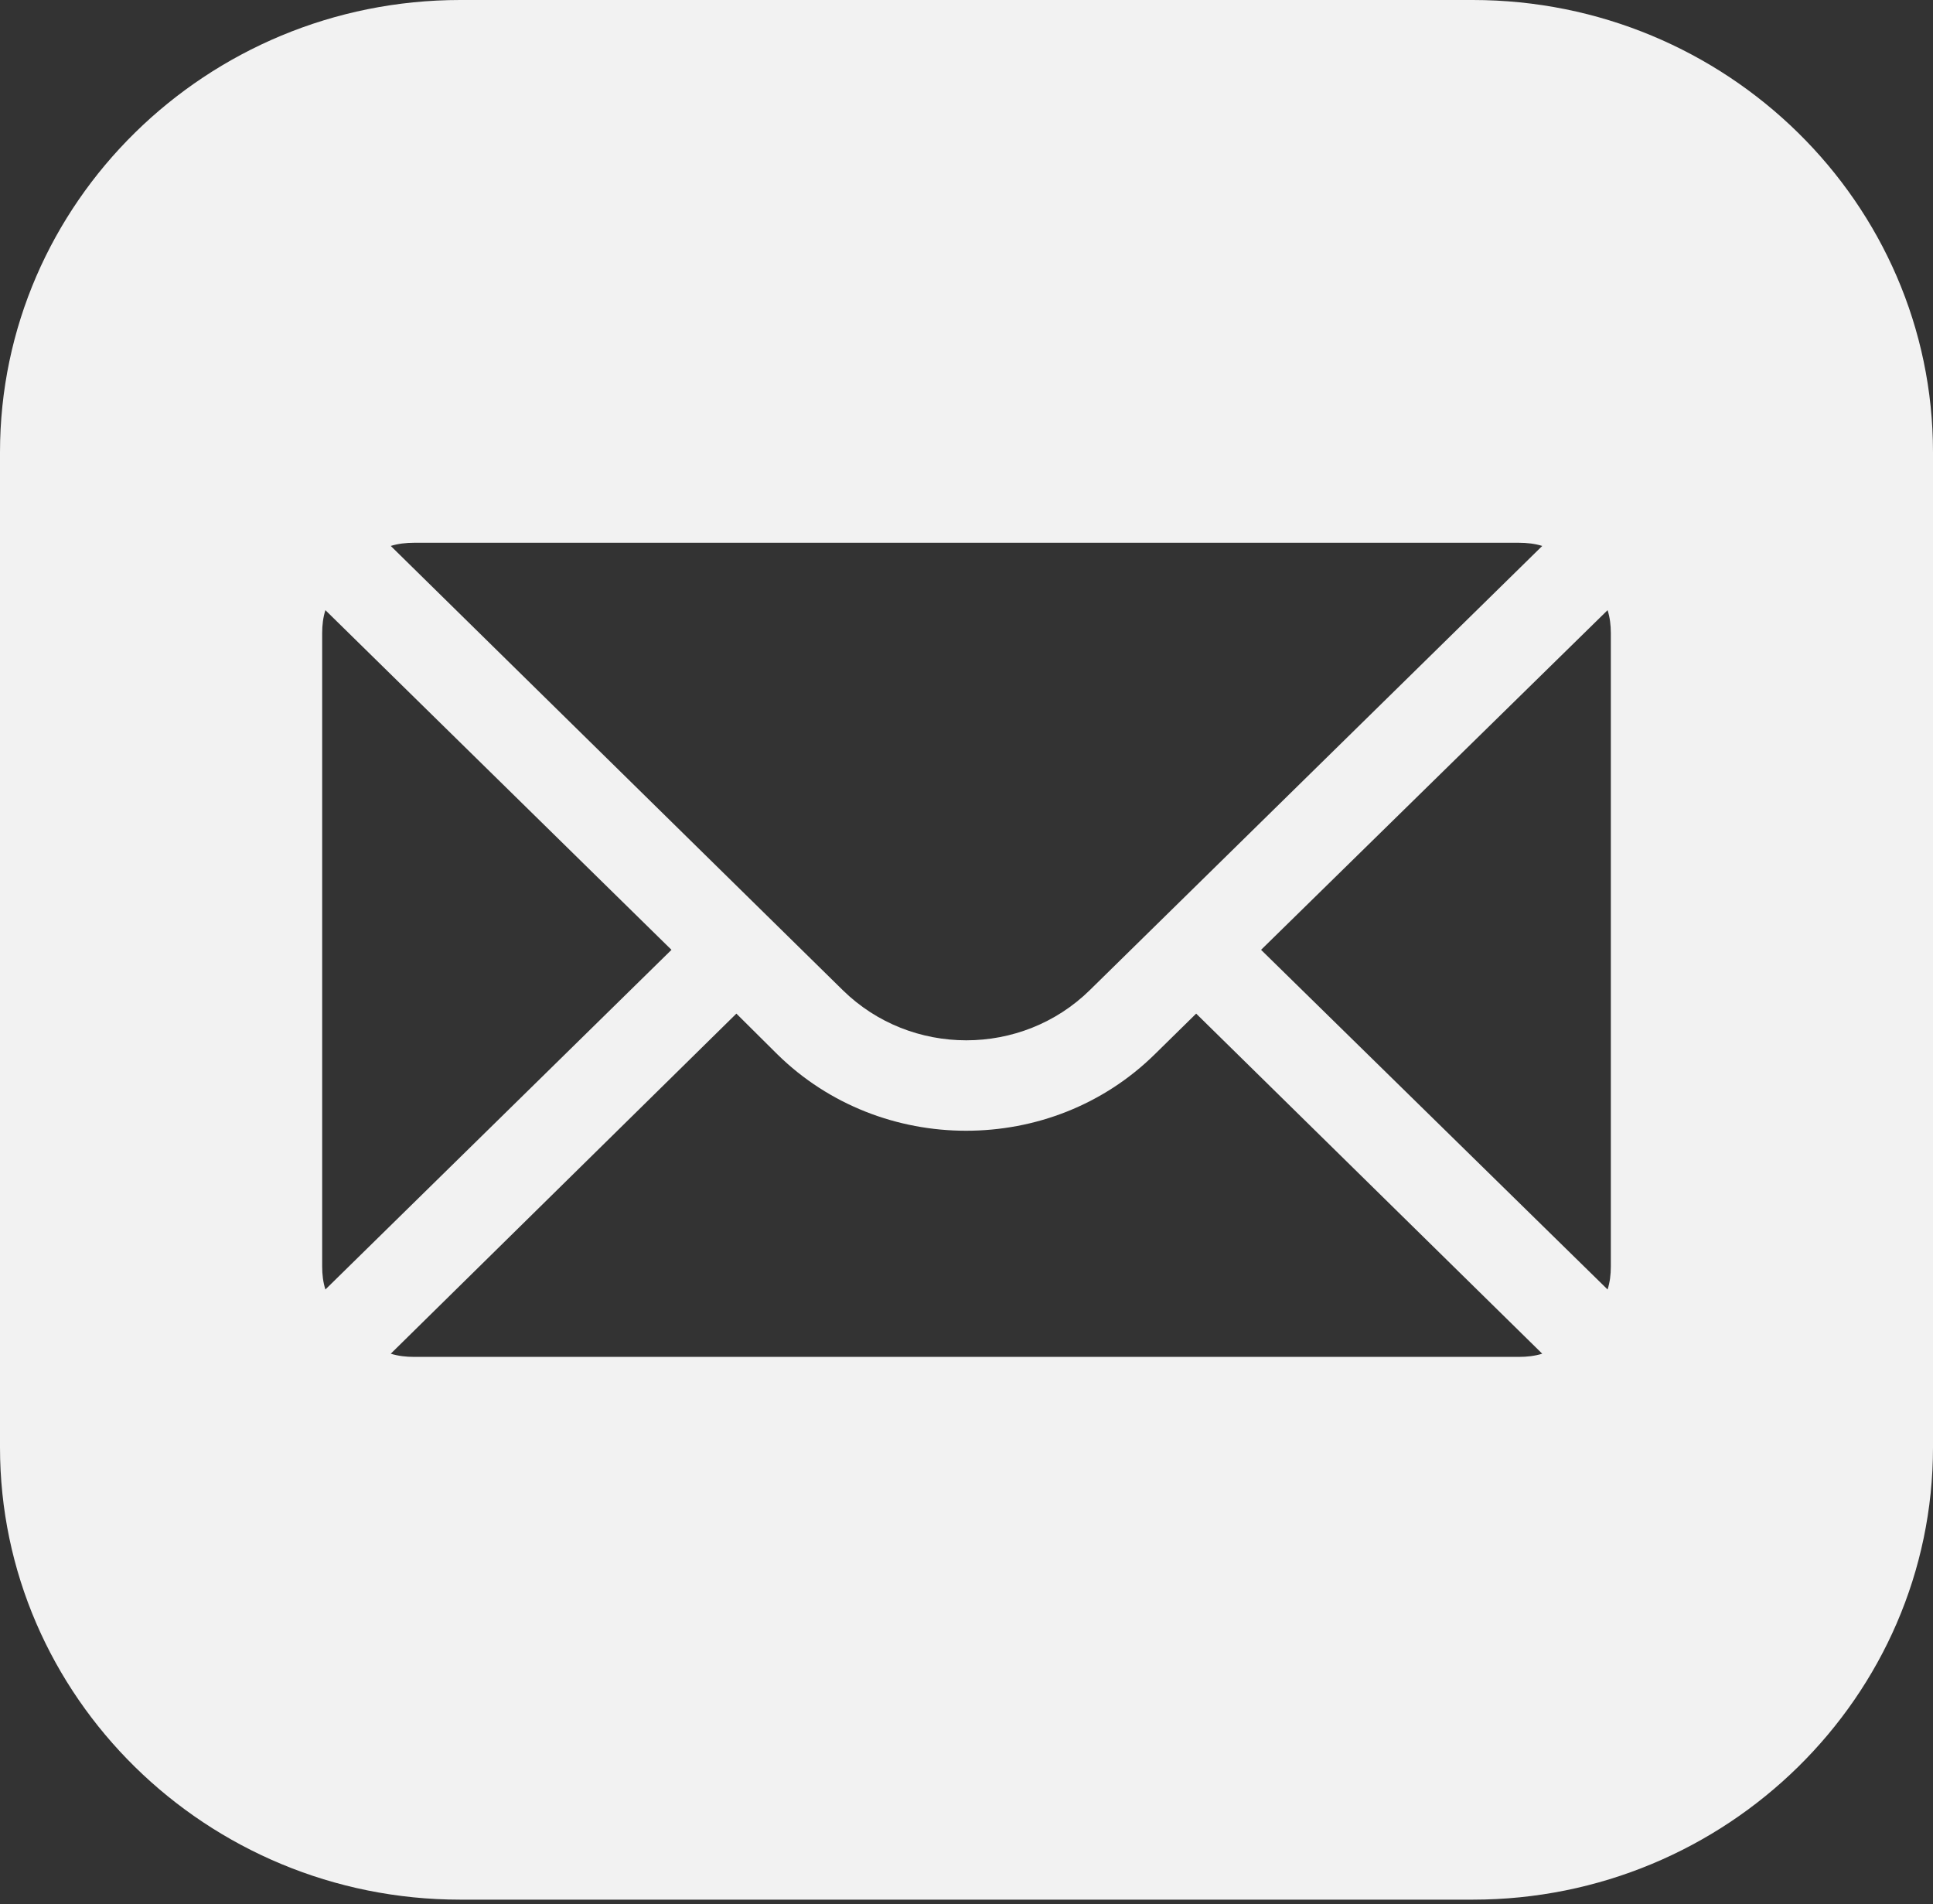 <?xml version="1.0" encoding="UTF-8"?> <svg xmlns="http://www.w3.org/2000/svg" width="198" height="195" viewBox="0 0 198 195" fill="none"><rect x="0" y="0" width="198" height="195" fill="#333333" stroke="none"/> <path d="M47.143 0C21.161 0 0 20.792 0 46.32V148.225C0 173.754 21.161 194.545 47.143 194.545H150.857C176.839 194.545 198 173.754 198 148.225V46.32C198 20.792 176.839 0 150.857 0H47.143ZM42.429 55.584H155.571C156.42 55.584 157.22 55.678 157.975 55.91L111.633 101.398C104.656 108.253 93.298 108.253 86.321 101.398L40.025 55.91C40.78 55.678 41.58 55.584 42.429 55.584ZM33.331 62.487L68.781 97.273L33.331 132.058C33.096 131.317 33 130.531 33 129.697V64.848C33 64.015 33.096 63.228 33.331 62.487ZM164.668 62.487C164.904 63.228 165 64.015 165 64.848V129.697C165 130.531 164.904 131.317 164.668 132.058L129.173 97.273L164.668 62.487ZM75.429 103.805L79.627 107.975C84.954 113.209 91.977 115.801 98.954 115.801C105.978 115.801 112.954 113.209 118.281 107.975L122.525 103.805L157.975 138.635C157.22 138.867 156.42 138.961 155.571 138.961H42.429C41.58 138.961 40.78 138.867 40.025 138.635L75.429 103.805Z" fill="#F2F2F2"></path> </svg> 